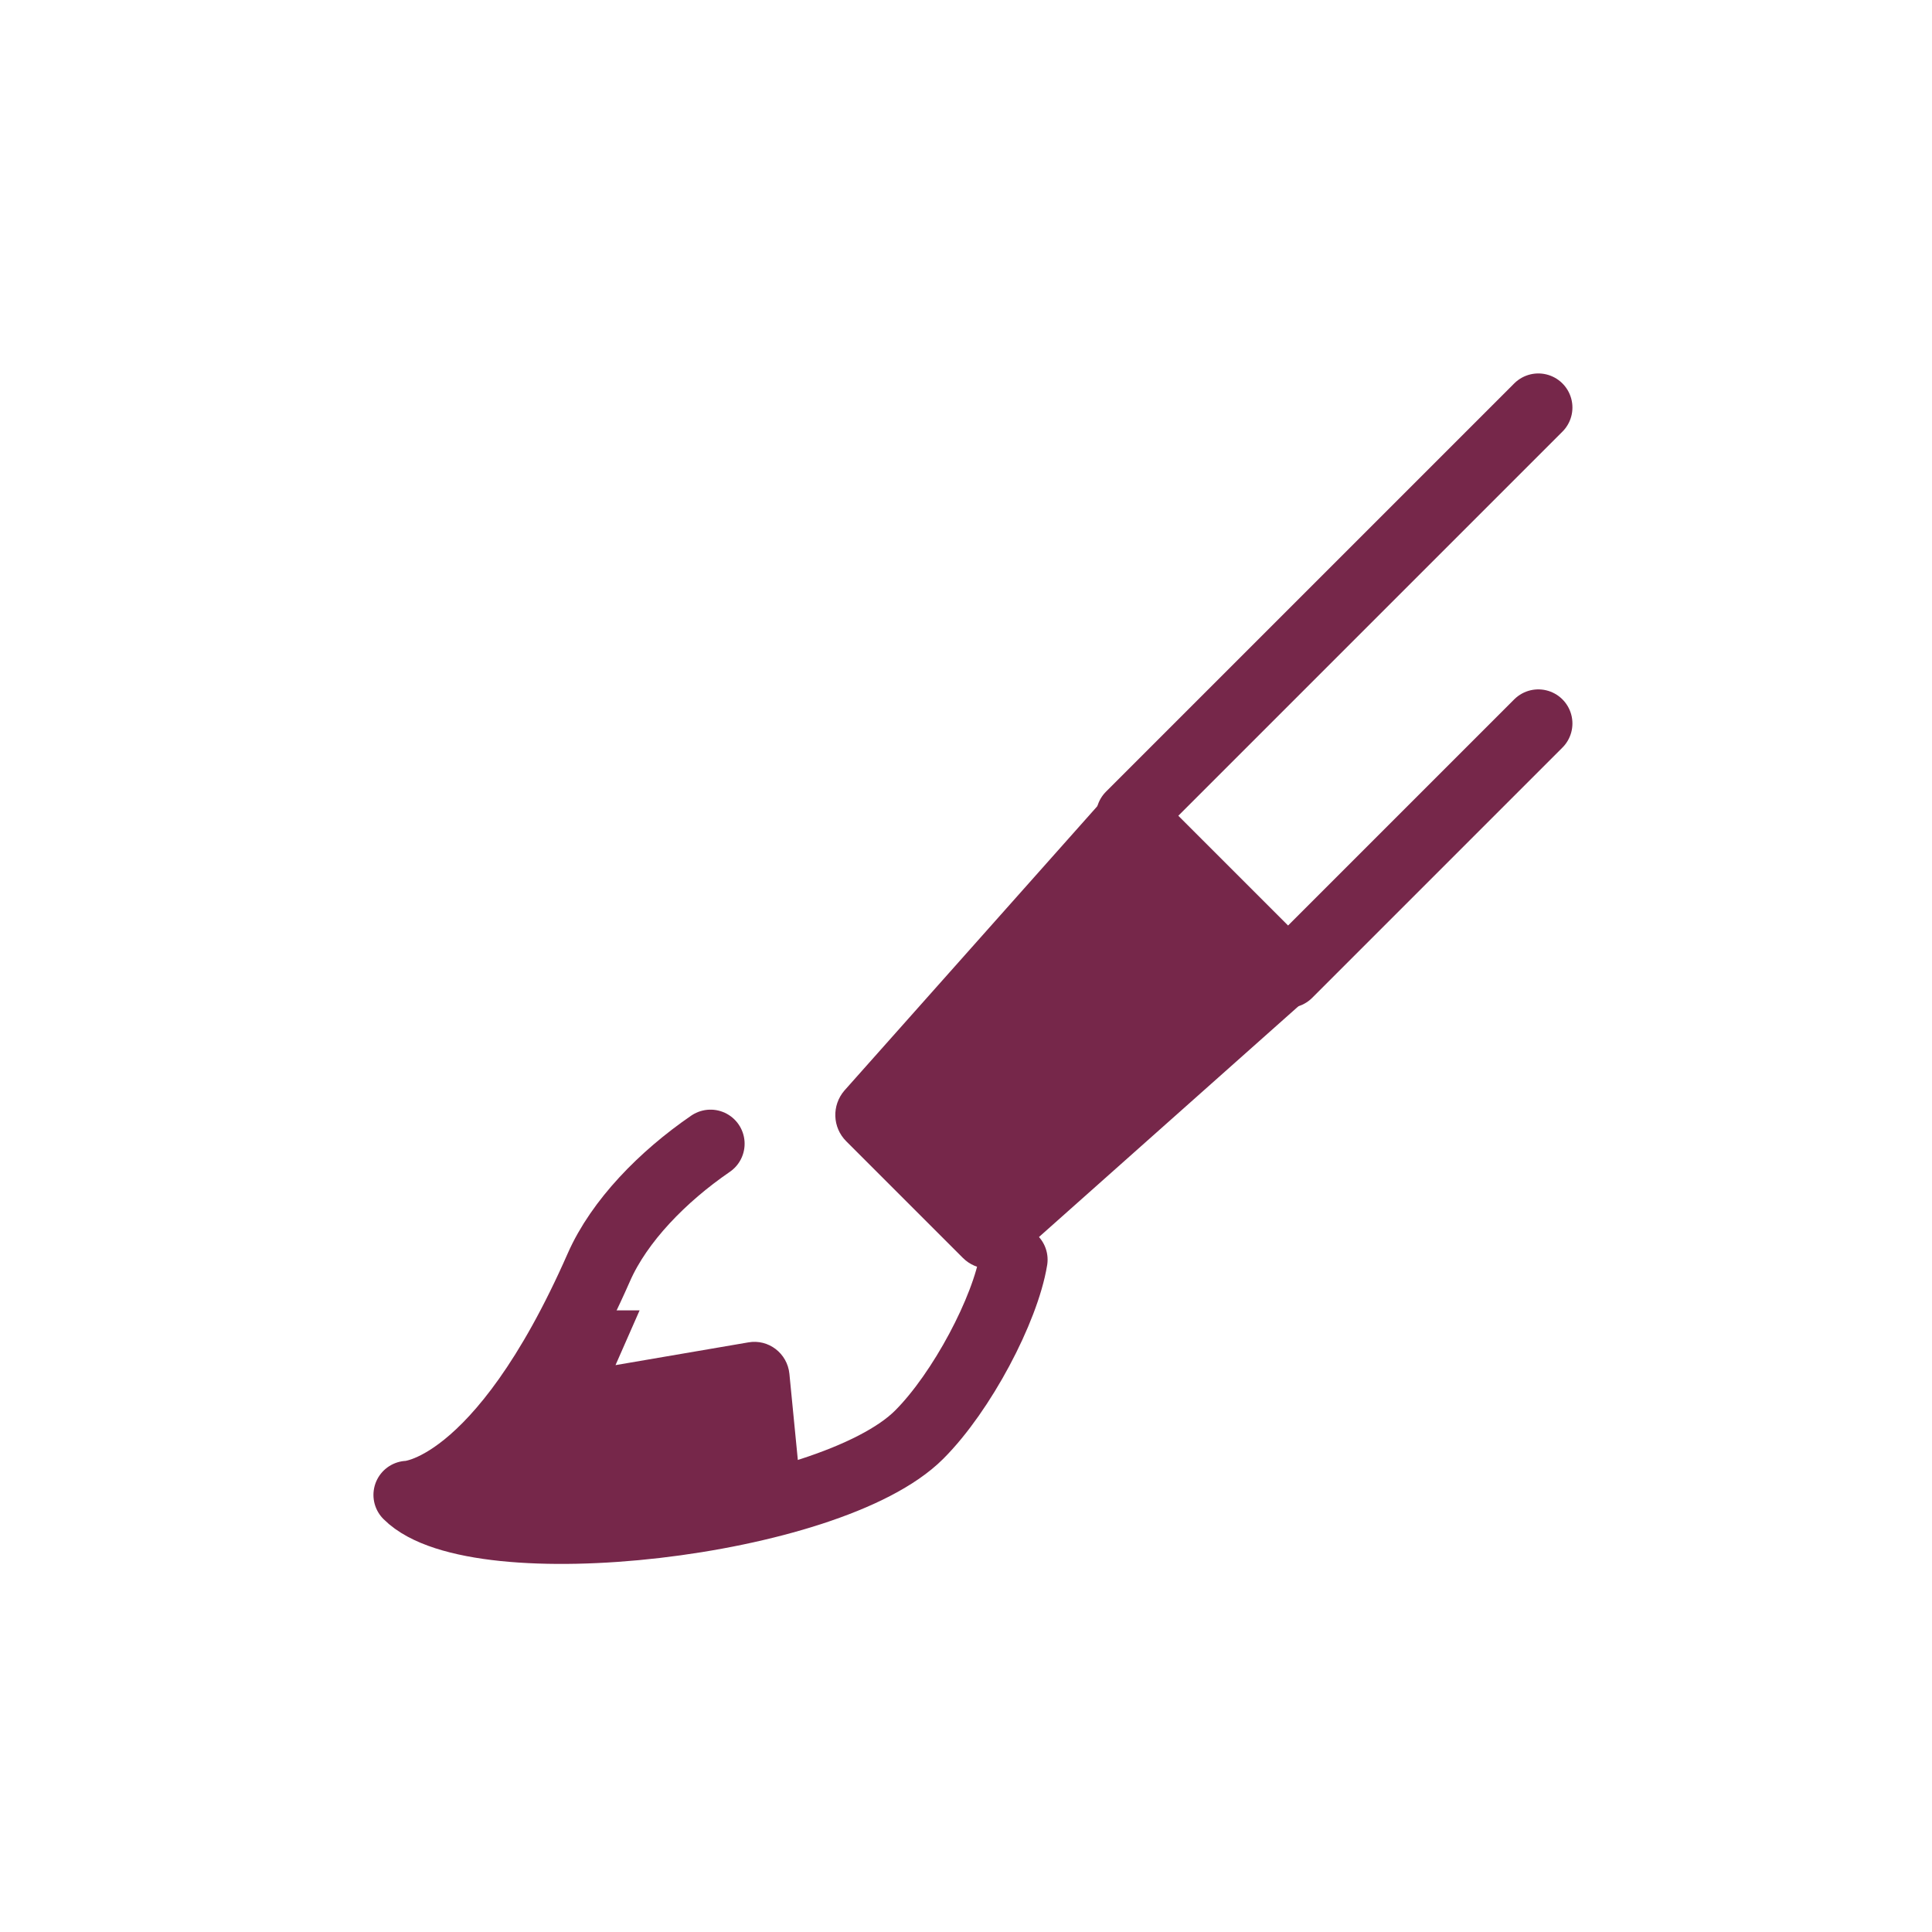 <?xml version="1.0" encoding="UTF-8"?><svg id="_レイヤー_2" xmlns="http://www.w3.org/2000/svg" viewBox="0 0 85 85"><defs><style>.cls-1{stroke:#76274a;stroke-linecap:round;stroke-linejoin:round;stroke-width:3px;}.cls-1,.cls-2{fill:none;}.cls-2,.cls-3{stroke-width:0px;}.cls-3{fill:#76274a;}</style></defs><g id="_アイコン"><path class="cls-3" d="m44.59,55.42l12.57-11.18c.26-.23.28-.63.03-.88l-7.98-7.98c-.25-.25-.65-.23-.88.03l-11.18,12.57c-.56.65-.53,1.62.08,2.23l5.13,5.13c.61.61,1.58.64,2.23.08Z"/><path class="cls-1" d="m44.59,55.42c-.36,2.19-2.27,5.82-4.15,7.7-3.93,3.93-19.48,5.68-22.51,2.65,0,0,4.04-.06,8.42-10.02.9-2.04,2.81-3.99,4.91-5.43"/><polyline class="cls-1" points="67.68 17.93 49.72 35.89 56.67 42.84 67.68 31.83"/><path class="cls-3" d="m35.25,65.75l-.52-5.31c-.09-.9-.92-1.54-1.81-1.38l-5.84,1,1.06-2.41h-2.68s-4.14,7.63-7.53,8.12c0,0,3.87,3.26,17.33-.02Z"/><rect class="cls-2" width="85" height="85"/></g></svg>